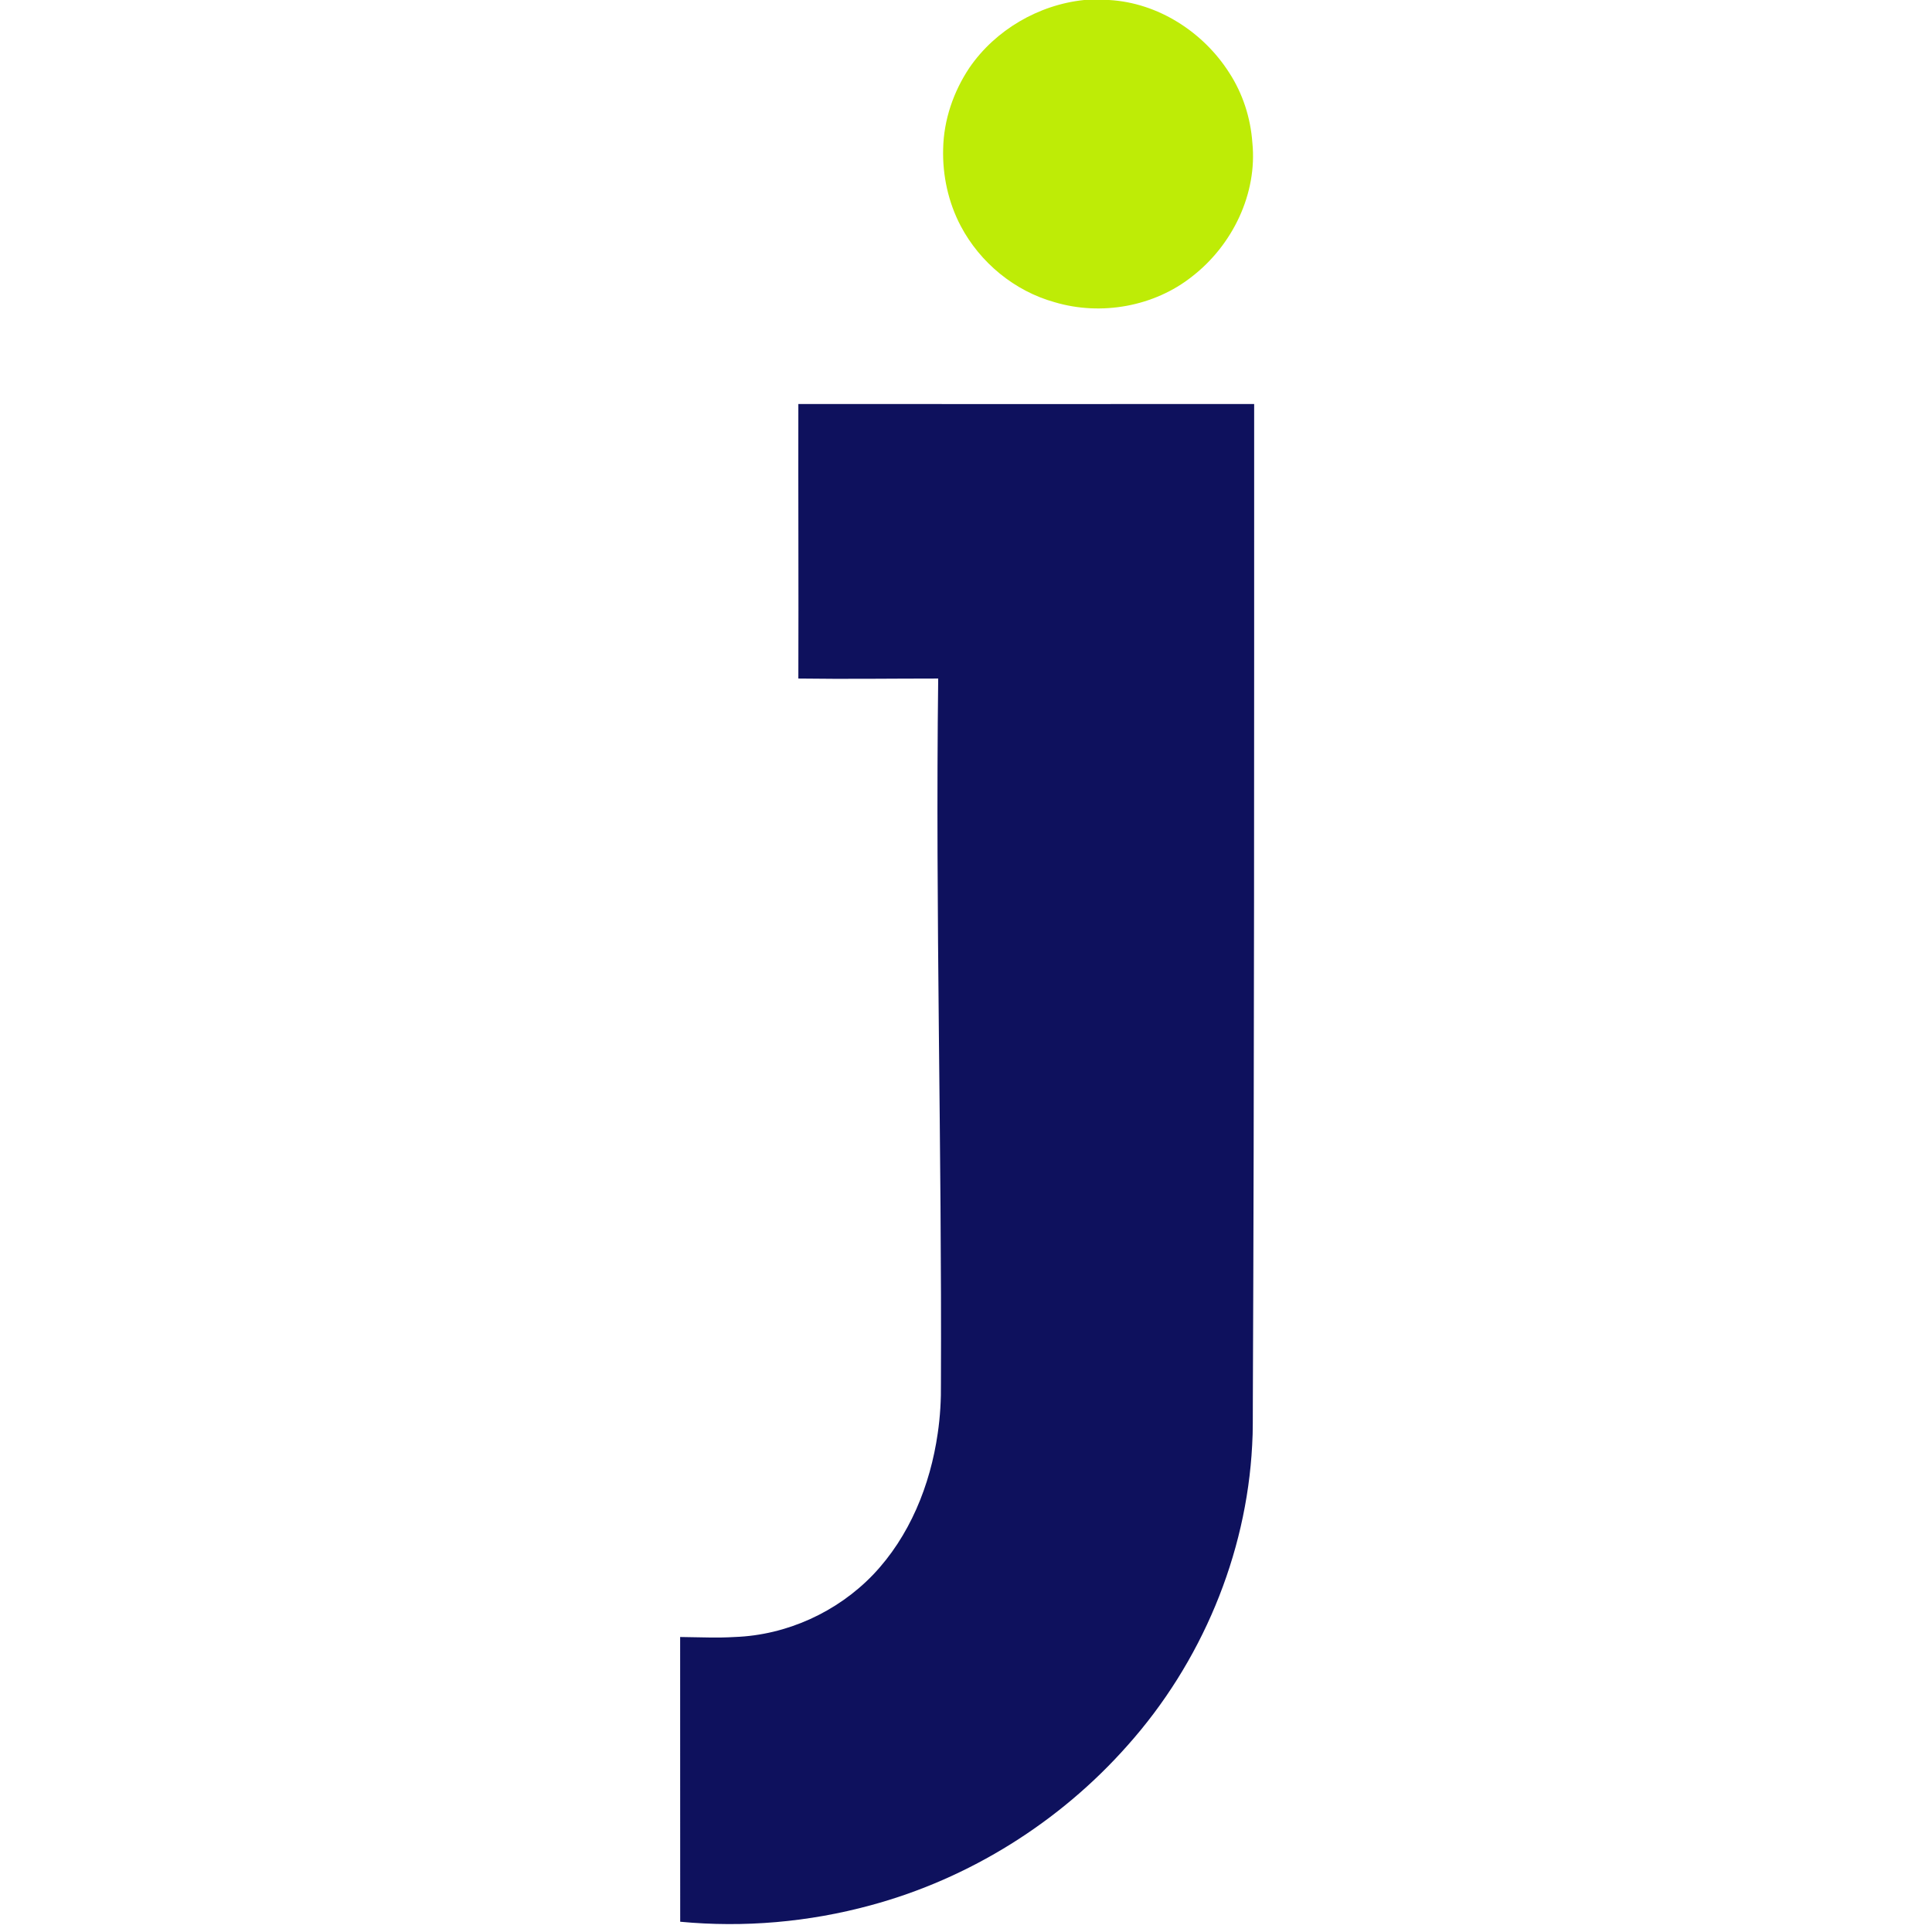 <svg width="512" height="512" viewBox="0 0 512 512" fill="none" xmlns="http://www.w3.org/2000/svg">
<g clip-path="url(#clip0_105_452)">
<path d="M287.312 0H293.907C306.879 0.728 318.868 8.47 325.76 19.285C329.343 24.792 331.413 31.223 331.885 37.76C333.268 51.308 326.629 64.959 315.957 73.243C305.882 81.257 291.8 83.76 279.486 80.086C268.856 77.14 259.719 69.59 254.601 59.891C251.314 53.636 249.758 46.522 249.945 39.473C250.089 31.803 252.666 24.284 256.926 17.922C263.796 7.931 275.234 1.26 287.312 0Z" fill="#BEEC06"/>
<path d="M211.571 107.067C252.064 107.067 291.848 107.108 332.365 107.067C332.365 195.603 332.399 283.211 332.016 371.276C331.968 375.17 332.089 379.07 331.837 382.963C330.326 412.198 318.337 440.674 298.832 462.534C280.897 482.832 256.943 497.86 230.712 504.926C214.339 509.386 197.156 510.883 180.259 509.279C180.231 483.728 180.269 459.372 180.245 433.821C186.177 433.883 189.878 434.11 194.735 433.821C208.483 433.327 221.872 427.216 231.364 417.328C241.056 407.175 246.537 393.596 248.506 379.863C249.165 375.42 249.413 370.923 249.358 366.439C249.62 304.36 247.864 241.889 248.633 179.818C235.592 179.818 224.643 179.996 211.571 179.818C211.65 155.527 211.523 131.358 211.571 107.067Z" fill="#0E115D"/>
</g>
<defs>
<clipPath id="clip0_105_452">
<rect width="152.365" height="512" fill="white" transform="translate(180)"/>
</clipPath>
</defs>
</svg>
